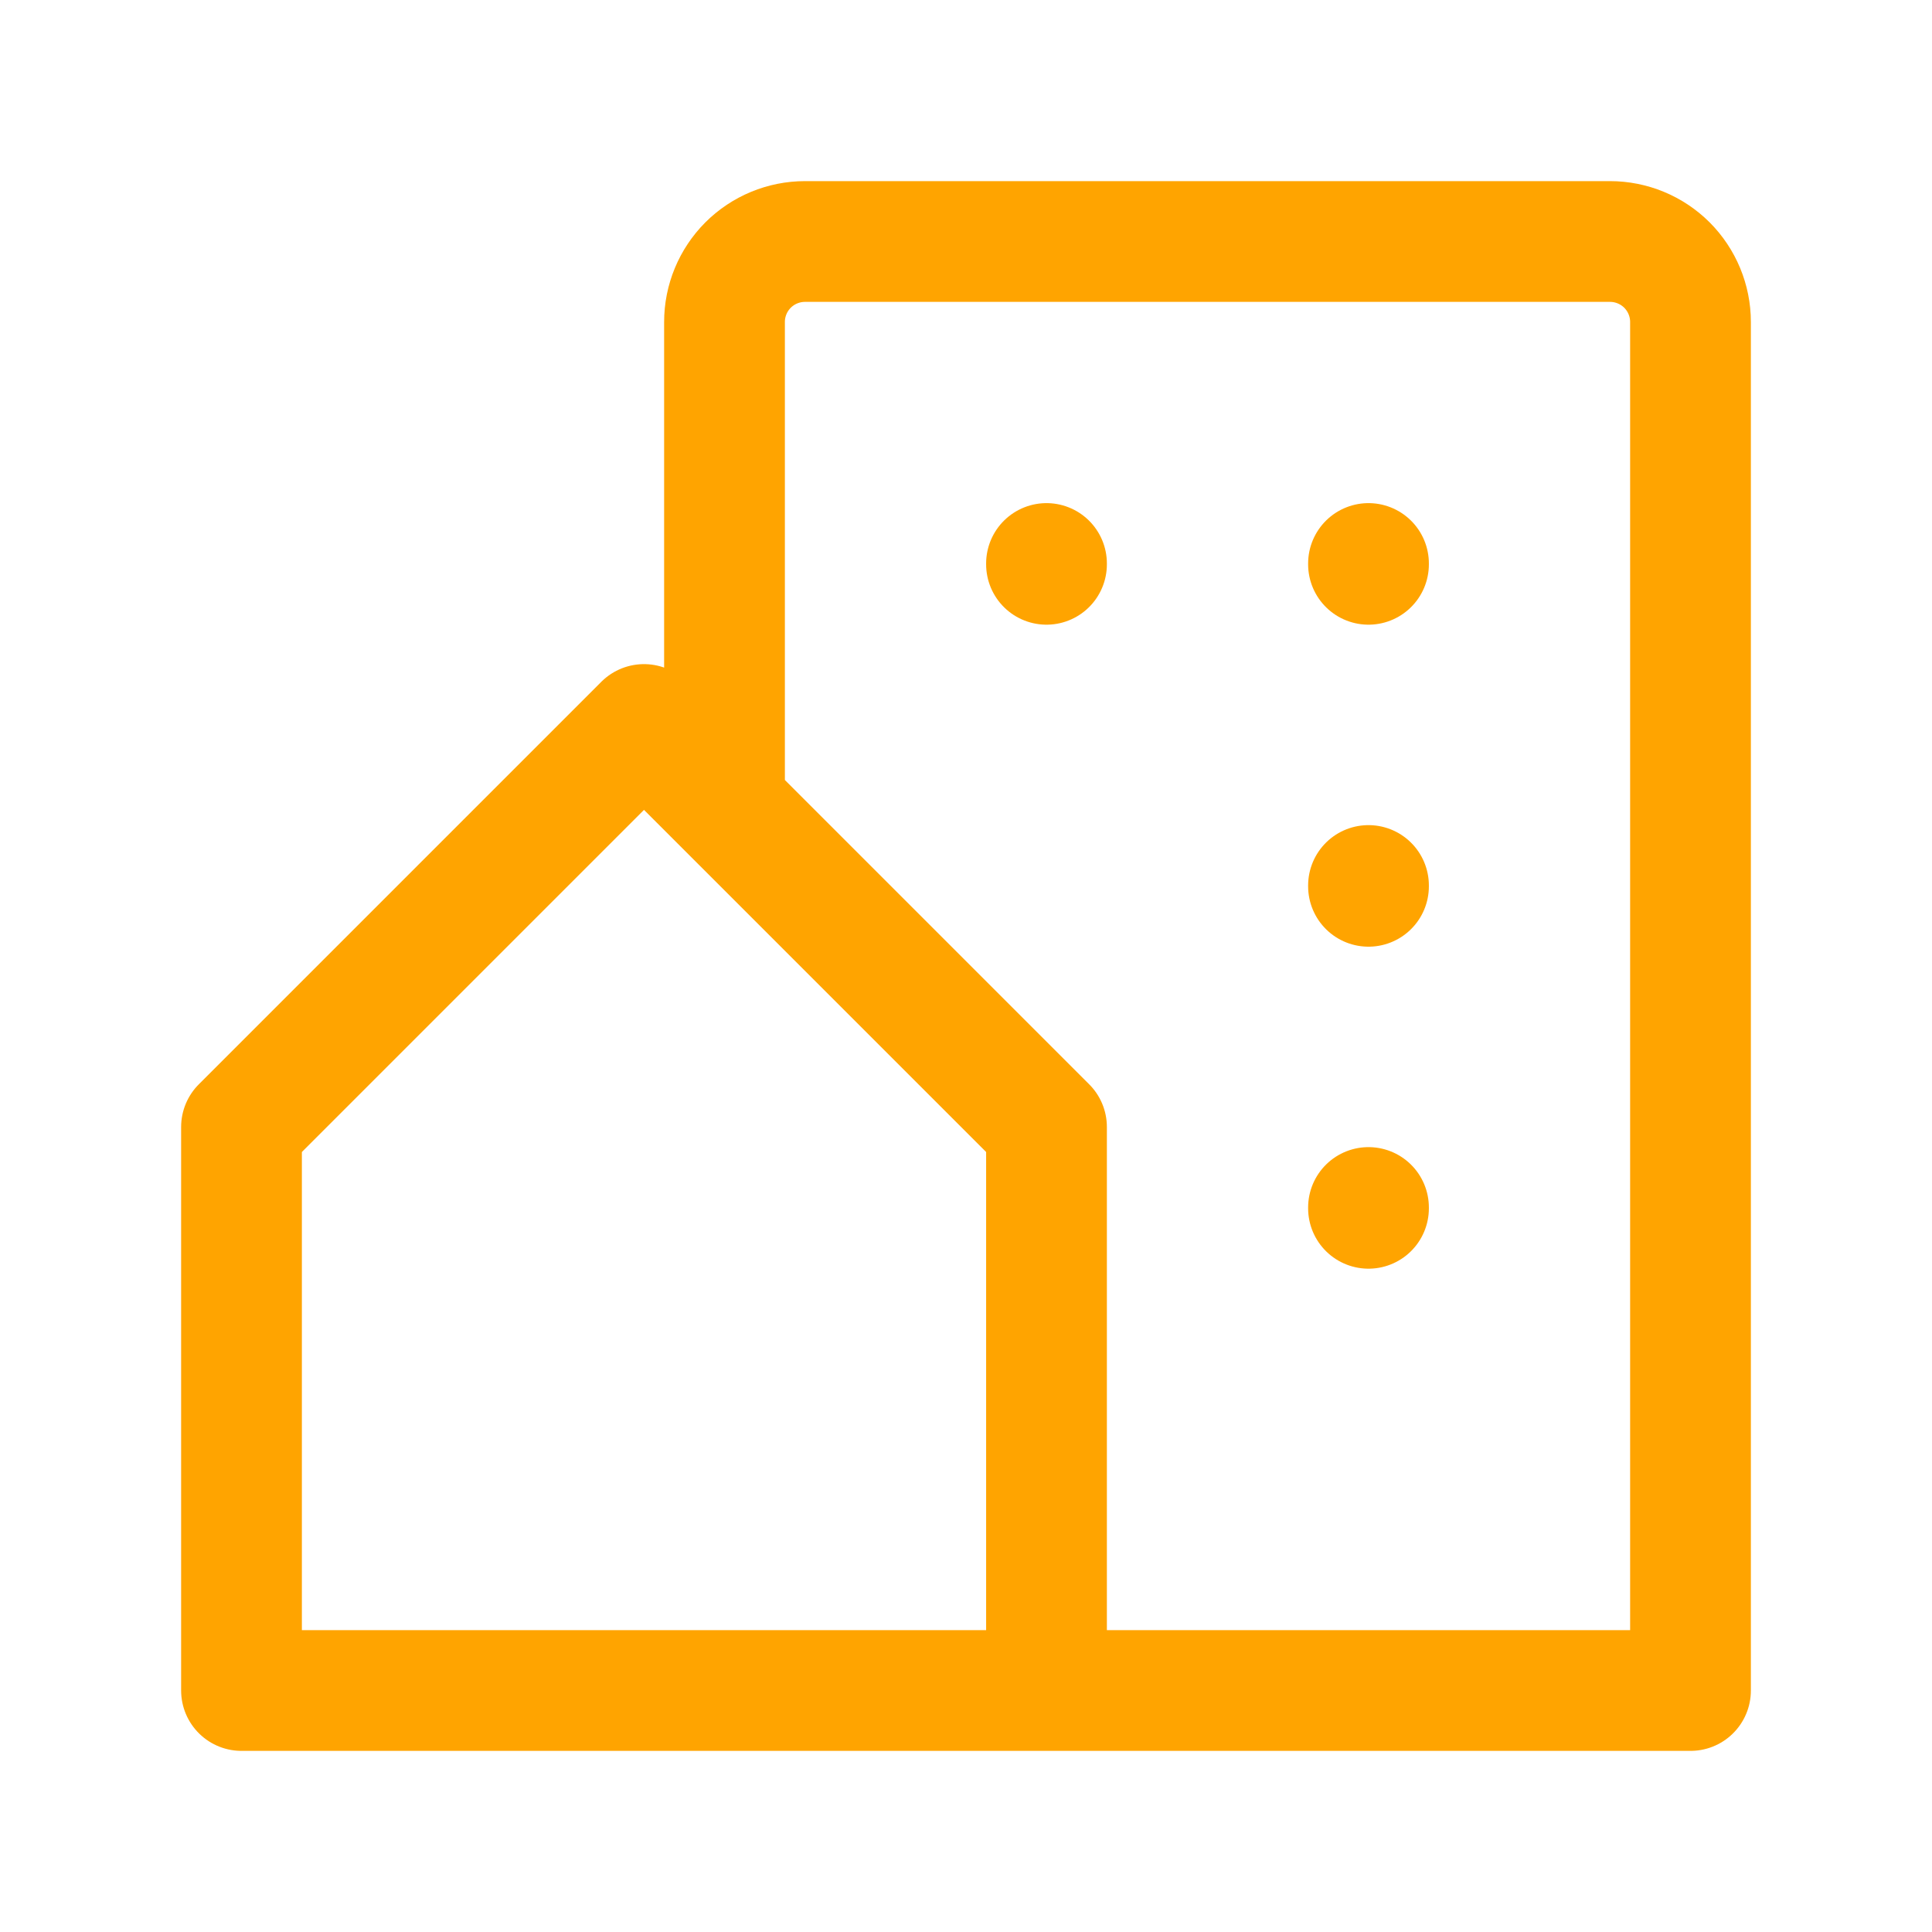 <svg width="36" height="36" viewBox="0 0 36 36" fill="none" xmlns="http://www.w3.org/2000/svg">
<path d="M19.5 31.5V21L12 13.5L4.5 21V31.5H12H19.5ZM19.5 31.5H31.5V6C31.5 5.602 31.342 5.221 31.061 4.939C30.779 4.658 30.398 4.5 30 4.5H15C14.602 4.5 14.221 4.658 13.939 4.939C13.658 5.221 13.5 5.602 13.5 6V15" stroke="#FFA400" stroke-width="2.25" stroke-linecap="round" stroke-linejoin="round"/>
<path d="M19.5 10.5V10.515" stroke="#FFA400" stroke-width="2.25" stroke-linecap="round" stroke-linejoin="round"/>
<path d="M25.5 10.5V10.515" stroke="#FFA400" stroke-width="2.25" stroke-linecap="round" stroke-linejoin="round"/>
<path d="M25.5 16.5V16.515" stroke="#FFA400" stroke-width="2.25" stroke-linecap="round" stroke-linejoin="round"/>
<path d="M25.5 22.5V22.515" stroke="#FFA400" stroke-width="2.25" stroke-linecap="round" stroke-linejoin="round"/>
</svg>
